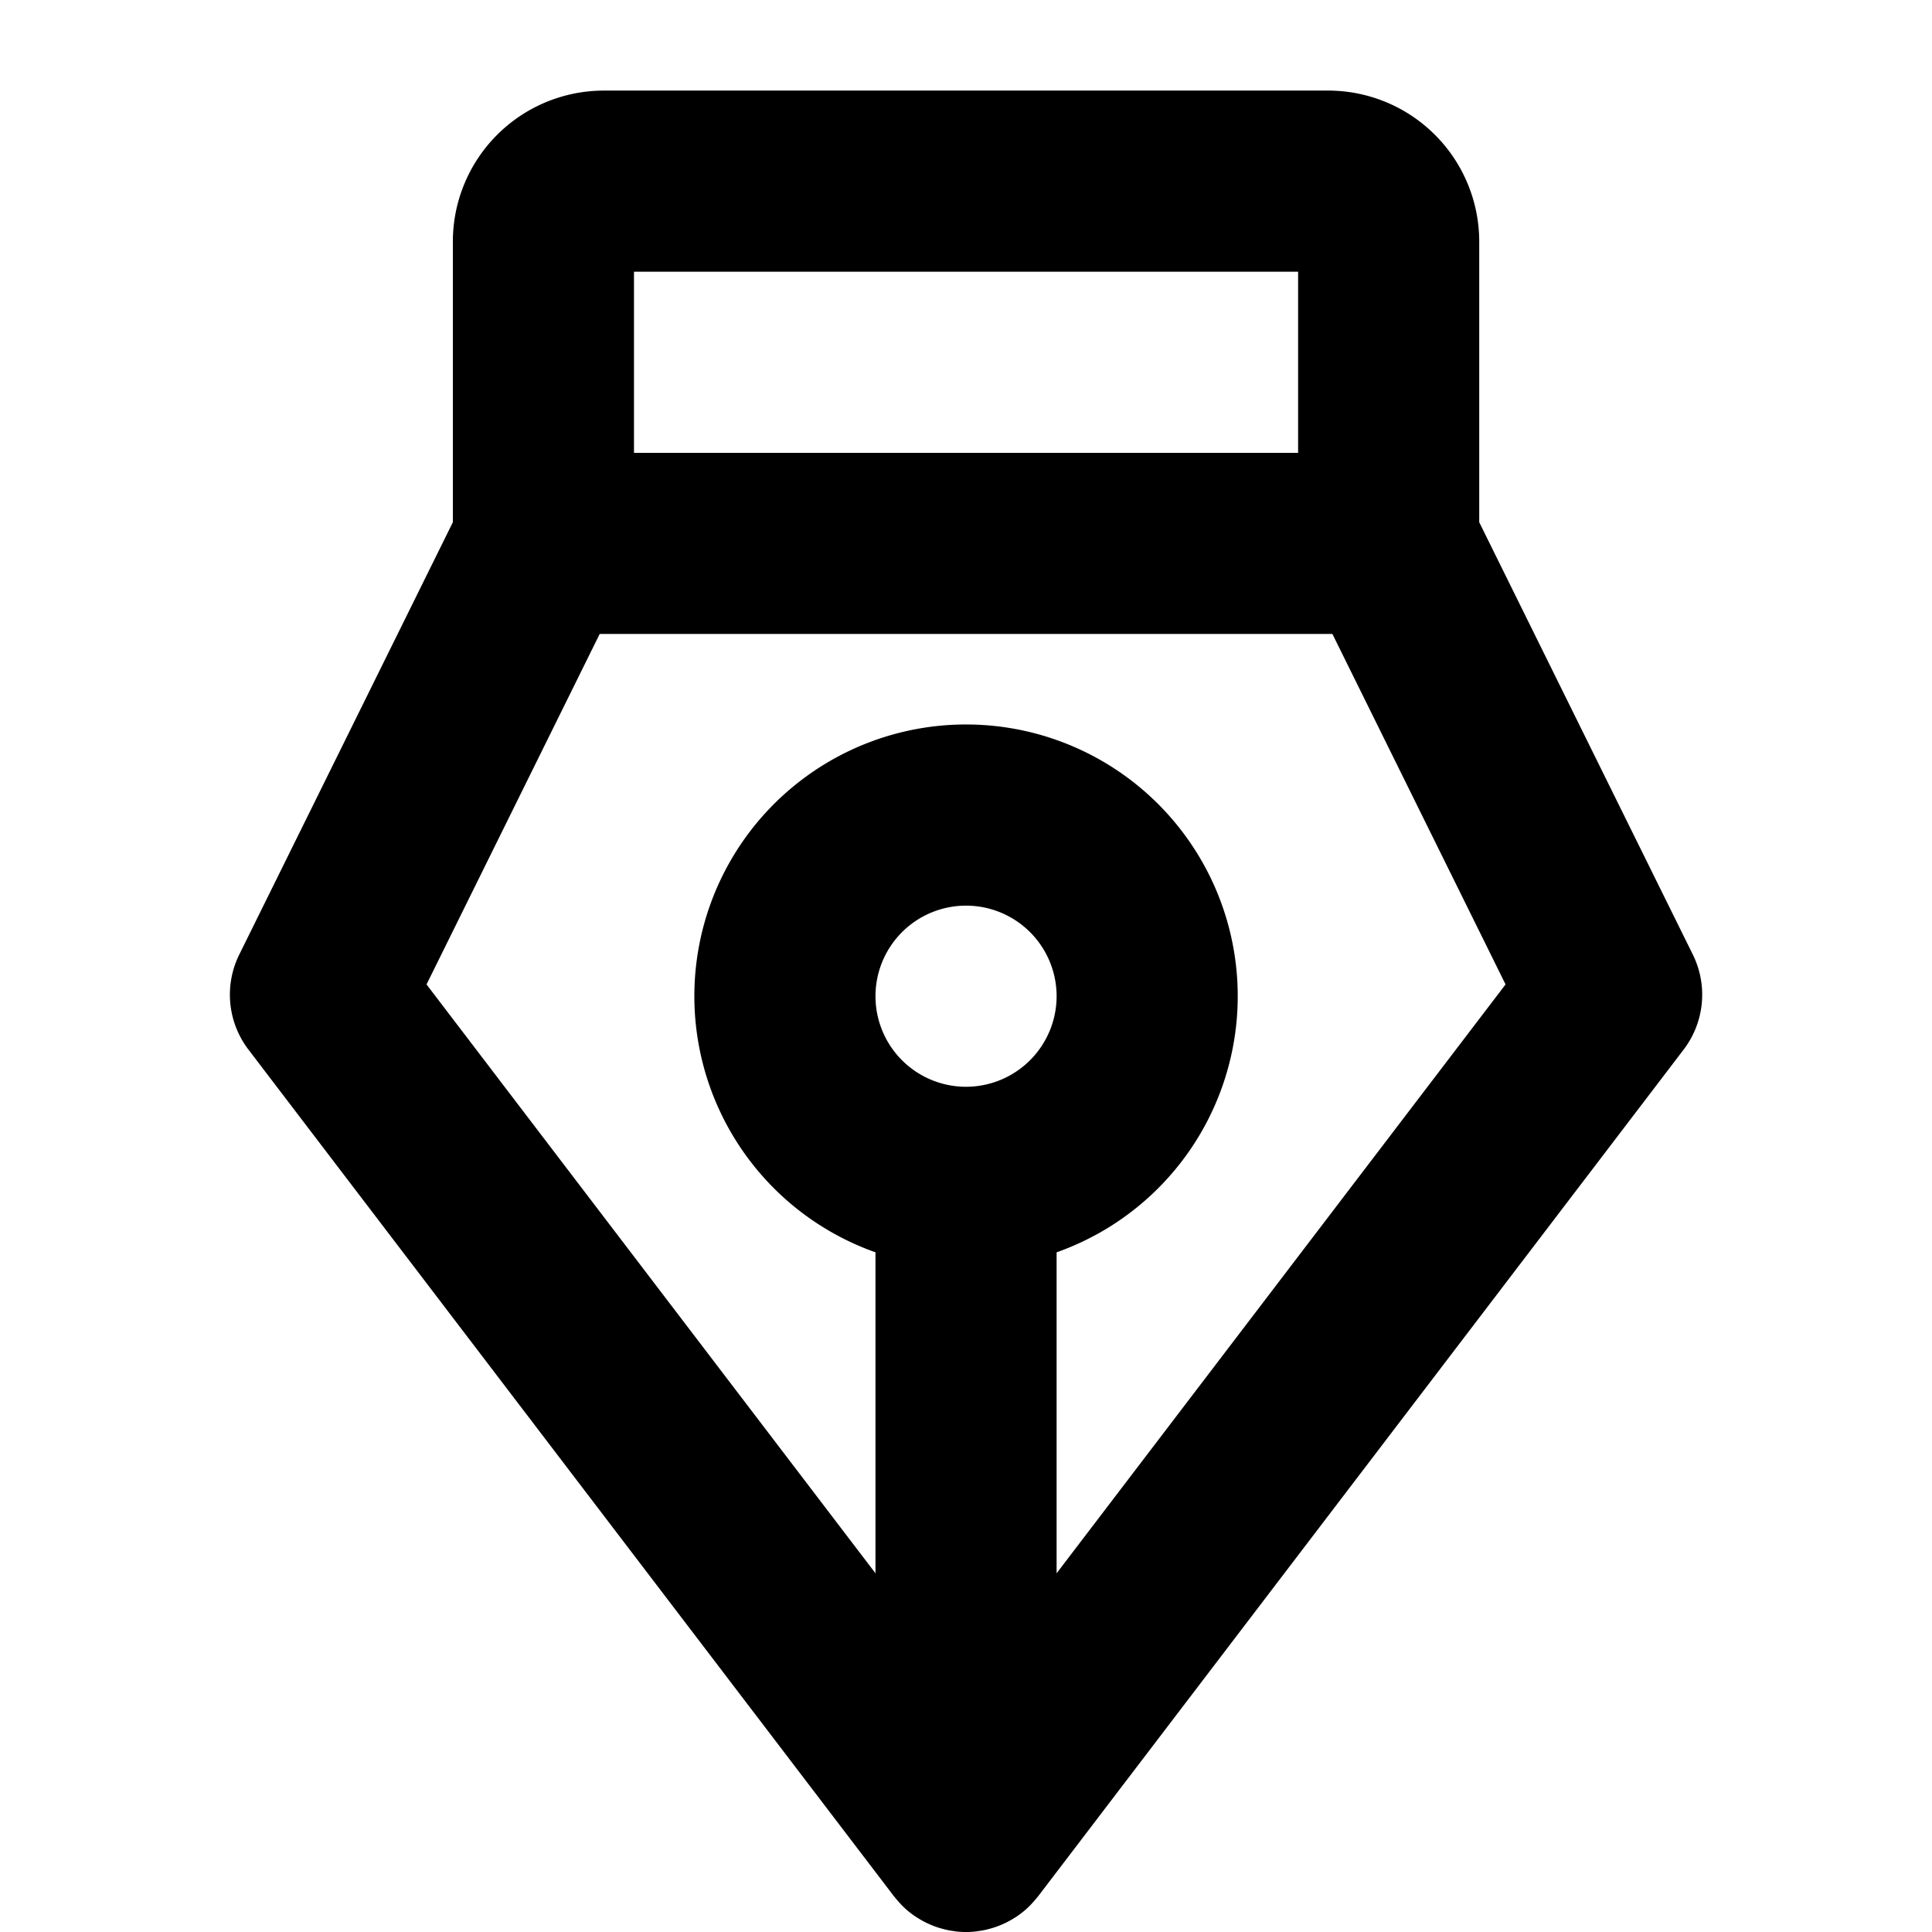 <?xml version="1.0" encoding="utf-8"?><!-- Скачано с сайта svg4.ru / Downloaded from svg4.ru -->
<svg fill="#000000" width="800px" height="800px" viewBox="0 0 256 256" id="Flat" xmlns="http://www.w3.org/2000/svg">
  <path d="M224.307,126.483,196.006,69.2V32.003a20.023,20.023,0,0,0-20-20h-96a20.023,20.023,0,0,0-20,20V69.2L31.704,126.484a12,12,0,0,0,1.215,12.591l85.543,112.203c.038.05.084.093.123.143.188.238.386.465.591.688.089.097.174.198.266.292a12.144,12.144,0,0,0,.938.867c.017.014.035.025.052.039a12.026,12.026,0,0,0,.986.721c.1.065.203.123.305.185.267.165.539.321.819.465.117.06.236.115.355.171q.413.196.843.359c.124.047.247.093.372.136.292.101.59.187.893.265.124.032.246.067.371.095.317.071.64.125.965.169.113.016.225.039.339.052a11.428,11.428,0,0,0,2.651,0c.114-.013.226-.036.339-.052.326-.045.648-.098.965-.169.125-.028.247-.063.371-.095.302-.078.6-.165.893-.265.125-.043.248-.089.372-.136q.43-.164.843-.359c.119-.056.238-.111.355-.171.28-.144.552-.301.819-.465.101-.062.205-.12.305-.185a12.026,12.026,0,0,0,.986-.721c.017-.014.035-.025.052-.039a12.144,12.144,0,0,0,.938-.867c.092-.094.177-.195.266-.292.205-.223.403-.45.591-.688.039-.05.084-.093.123-.143l85.543-112.204A12,12,0,0,0,224.307,126.483ZM172.006,36.003v24h-88v-24Zm-44,108a12,12,0,1,1,12-12A12.013,12.013,0,0,1,128.006,144.003Zm12,64.467V165.938a36,36,0,1,0-24,0v42.532L56.518,130.442,79.462,84.003H176.55l22.944,46.438Z"/>
</svg>